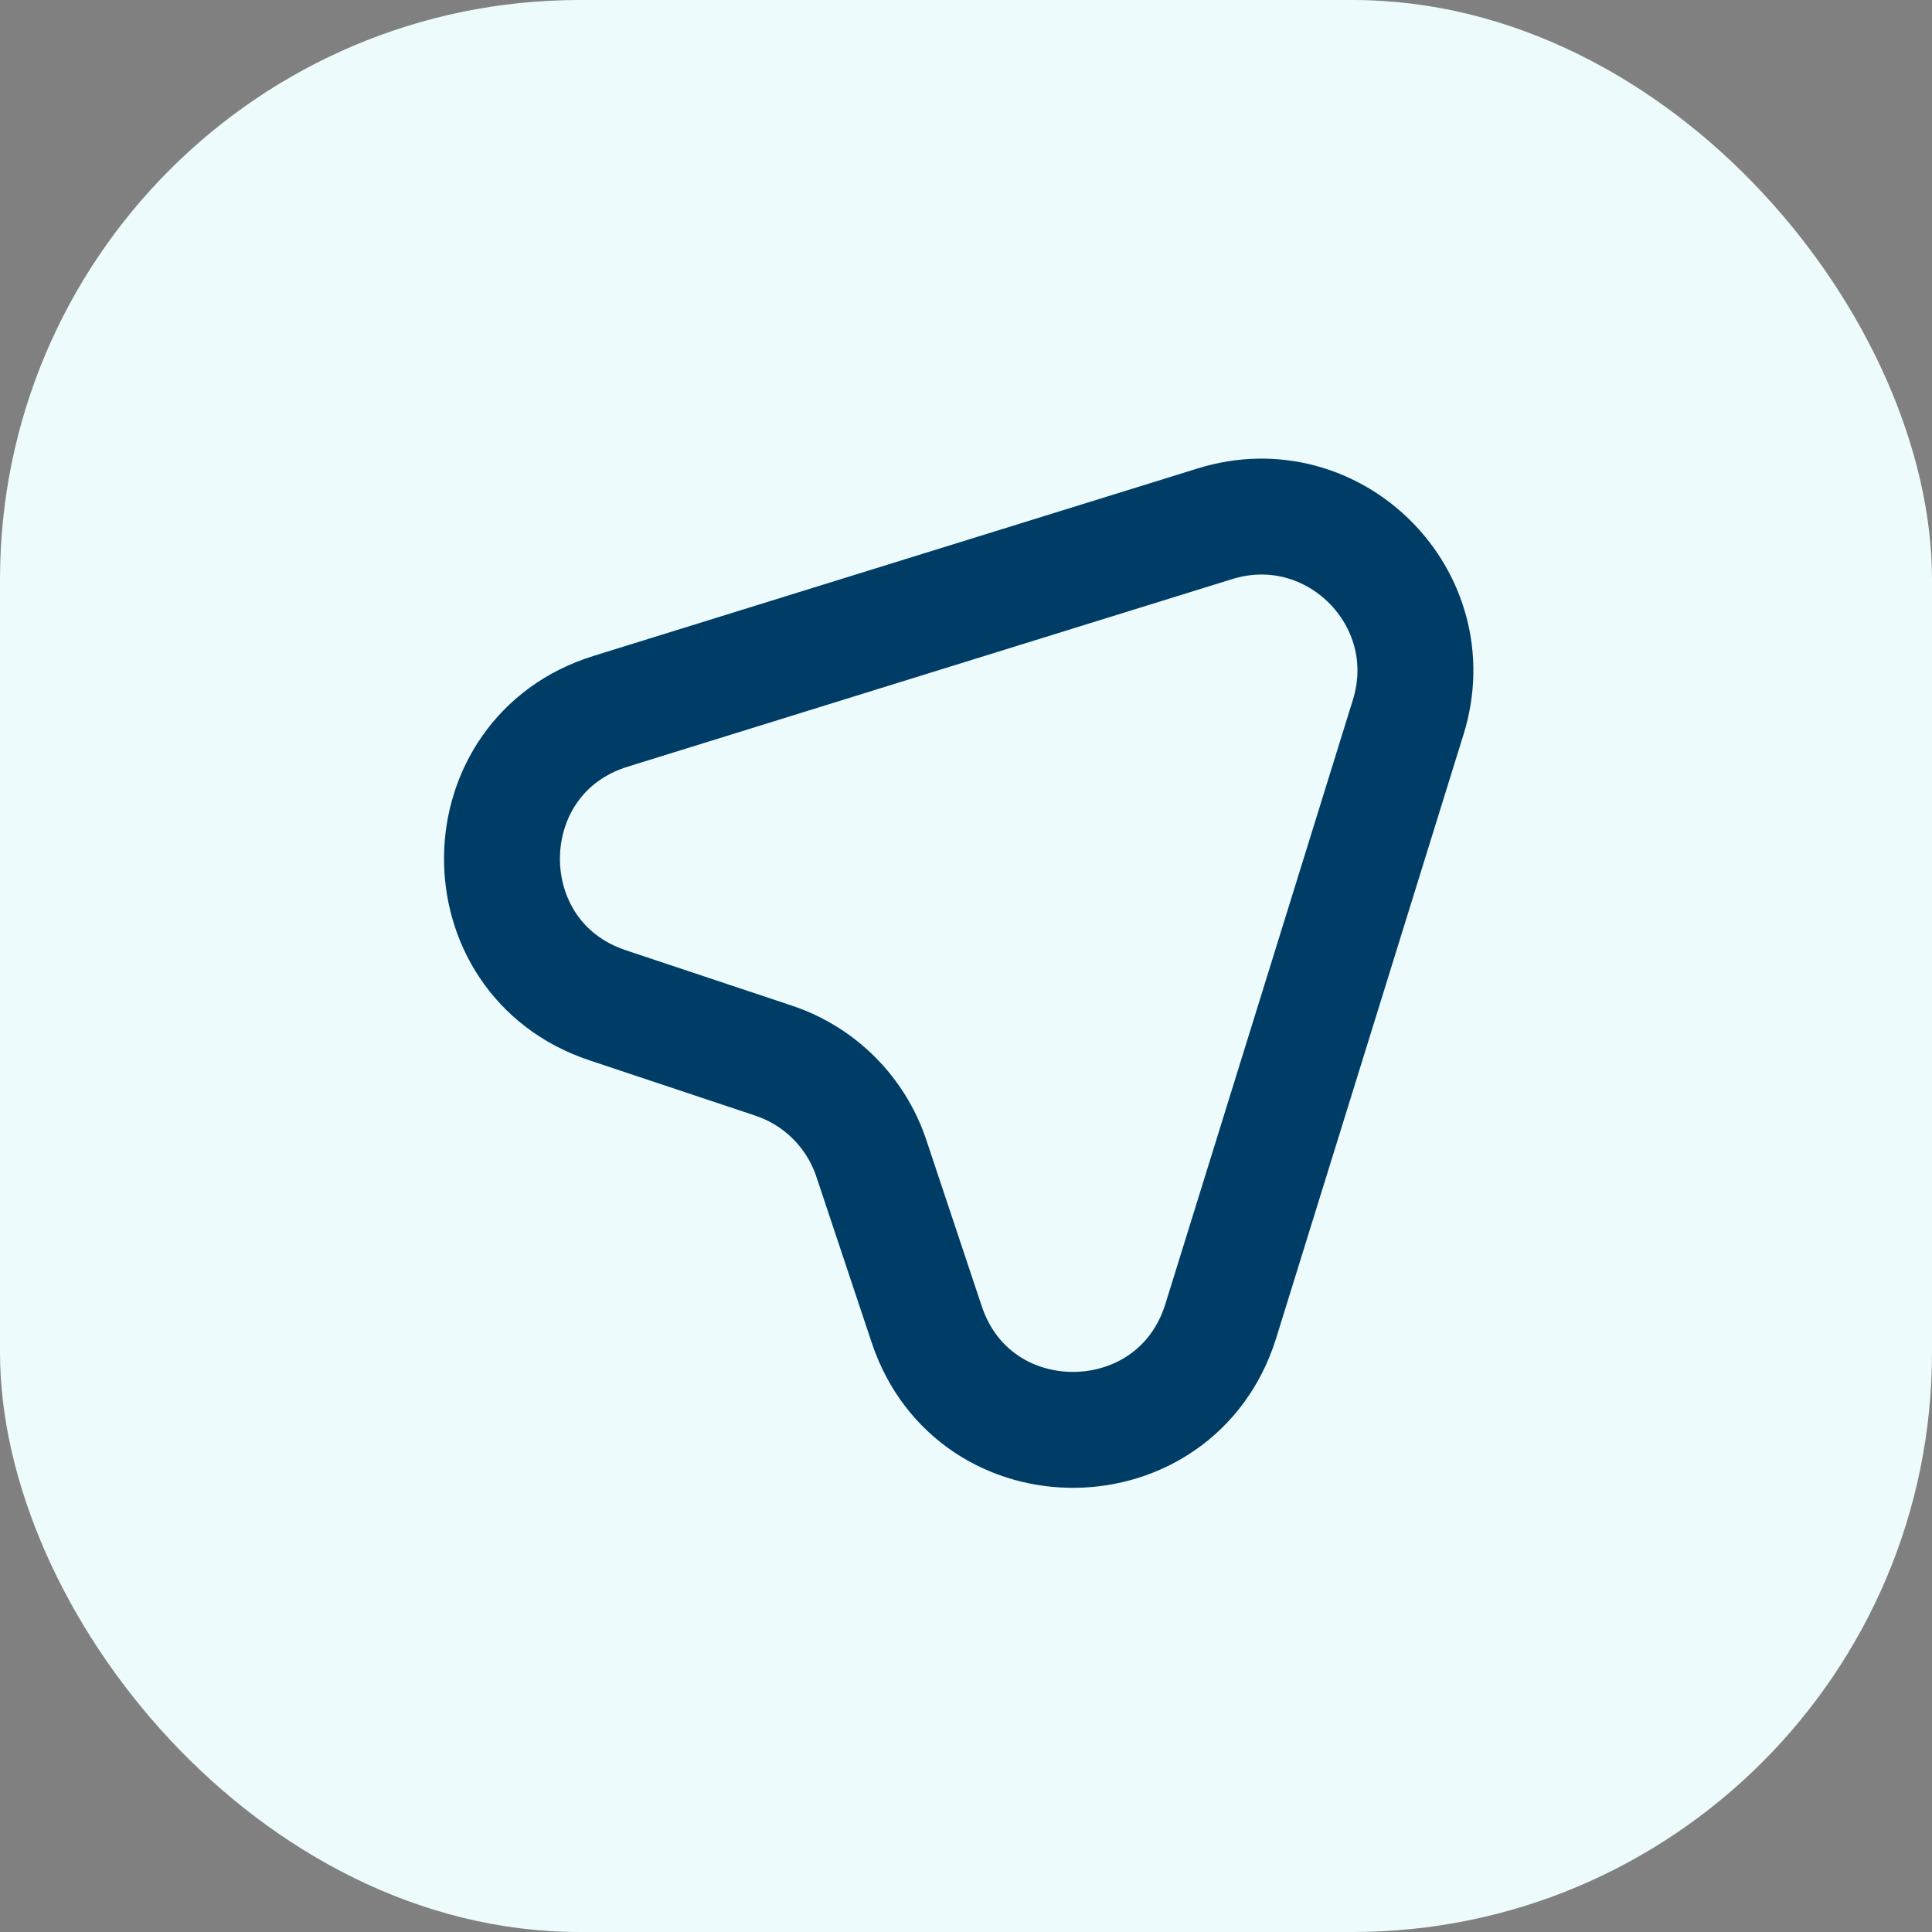 <svg width="20" height="20" viewBox="0 0 20 20" fill="none" xmlns="http://www.w3.org/2000/svg"><rect x="0" y="0" width="20" height="20" fill="#808080" stroke="none"/><rect width="20" height="20" rx="6" fill="#EEFBFC"/><path d="M12.577 5.422L6.322 7.363C4.837 7.823 4.816 9.916 6.291 10.407L8.009 10.98C8.486 11.139 8.861 11.514 9.02 11.991L9.593 13.709C10.084 15.184 12.174 15.159 12.637 13.677L14.578 7.423C14.96 6.193 13.807 5.04 12.577 5.422Z" stroke="#003D66" stroke-width="1.2" stroke-linecap="round" stroke-linejoin="round"/></svg>